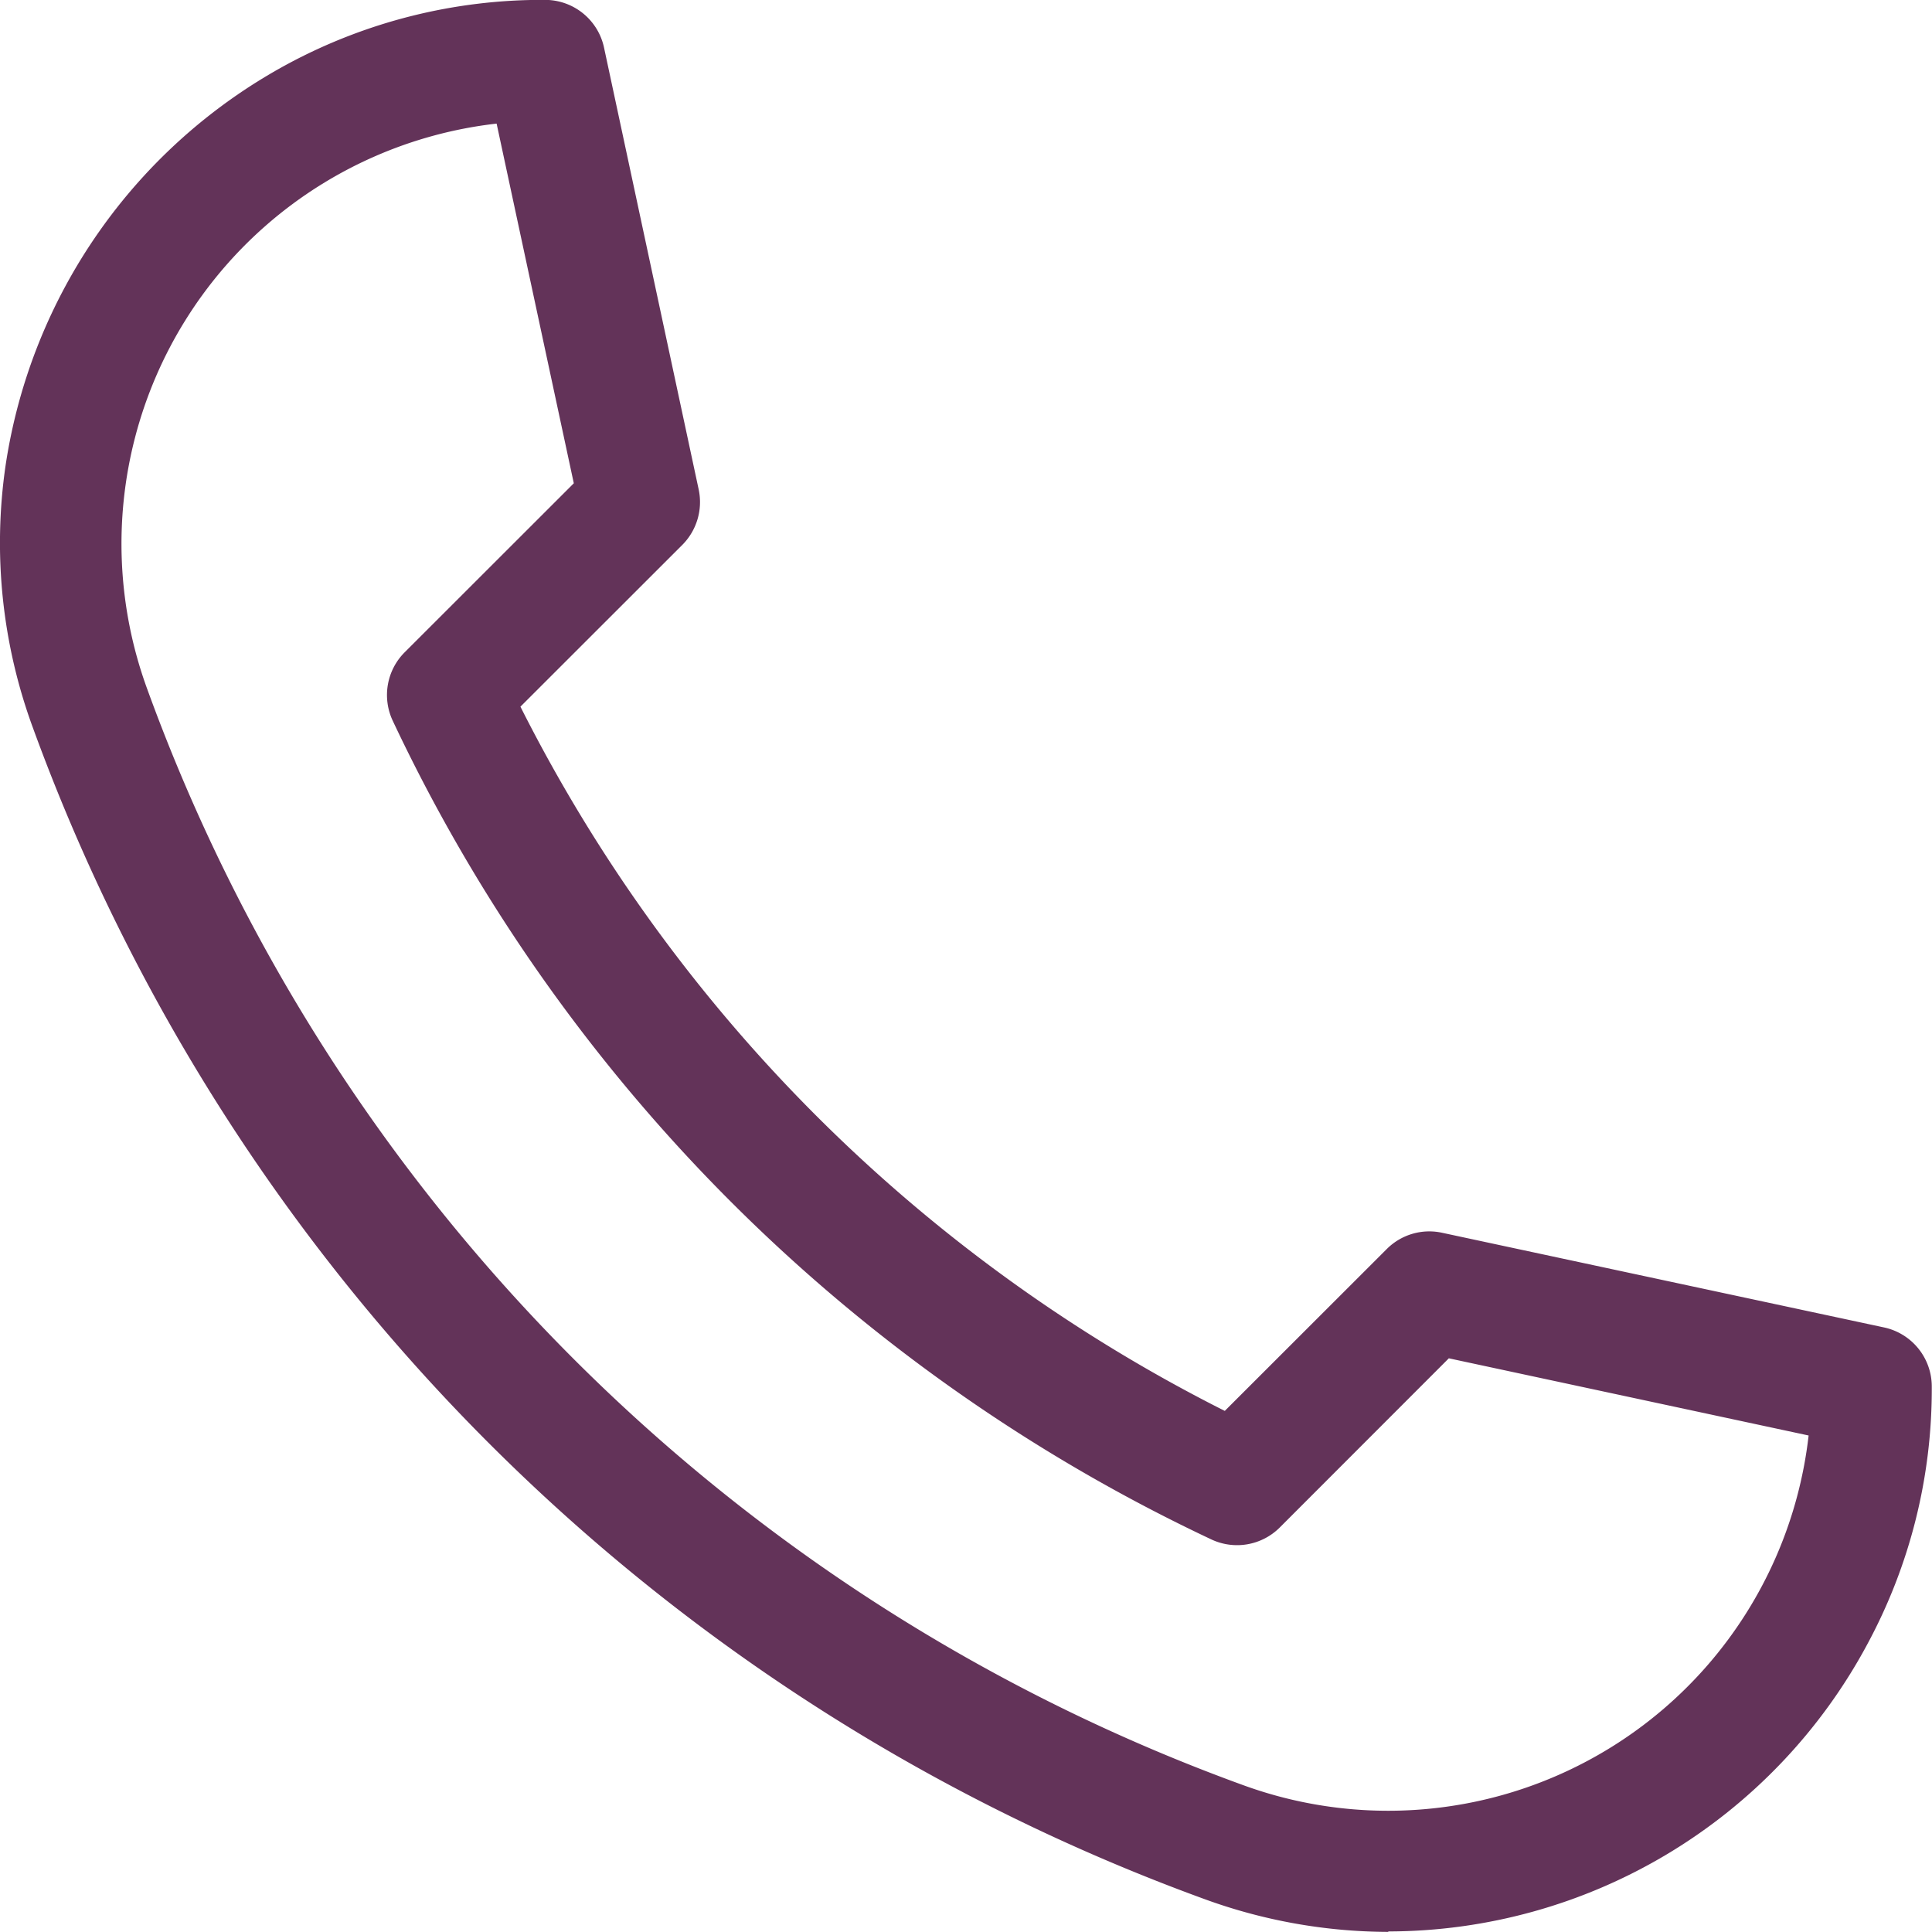 <svg xmlns="http://www.w3.org/2000/svg" width="17.522" height="17.521" viewBox="0 0 17.522 17.521">
    <path id="Path_42" data-name="Path 42" d="M1894.092,2683.288a4.894,4.894,0,0,1-1.675-.3,17.785,17.785,0,0,1-10.618-10.619,4.86,4.86,0,0,1-.248-2.383,4.976,4.976,0,0,1,2.555-3.637,4.87,4.87,0,0,1,2.336-.583.547.547,0,0,1,.536.432l.859,4.01a.55.55,0,0,1-.148.5l-1.469,1.468a14.4,14.4,0,0,0,6.388,6.387l1.469-1.468a.545.545,0,0,1,.5-.148l4.01.859a.548.548,0,0,1,.433.535,4.87,4.87,0,0,1-.584,2.337,4.938,4.938,0,0,1-4.346,2.606Zm-8.088-16.4a3.835,3.835,0,0,0-3.175,5.111,16.606,16.606,0,0,0,9.962,9.964,3.838,3.838,0,0,0,5.112-3.177l-3.263-.7-1.533,1.534a.548.548,0,0,1-.62.109,15.506,15.506,0,0,1-7.425-7.425.548.548,0,0,1,.108-.621l1.534-1.533Z" transform="translate(-1881.5 -2665.767)" fill="#633359"/>
</svg>
